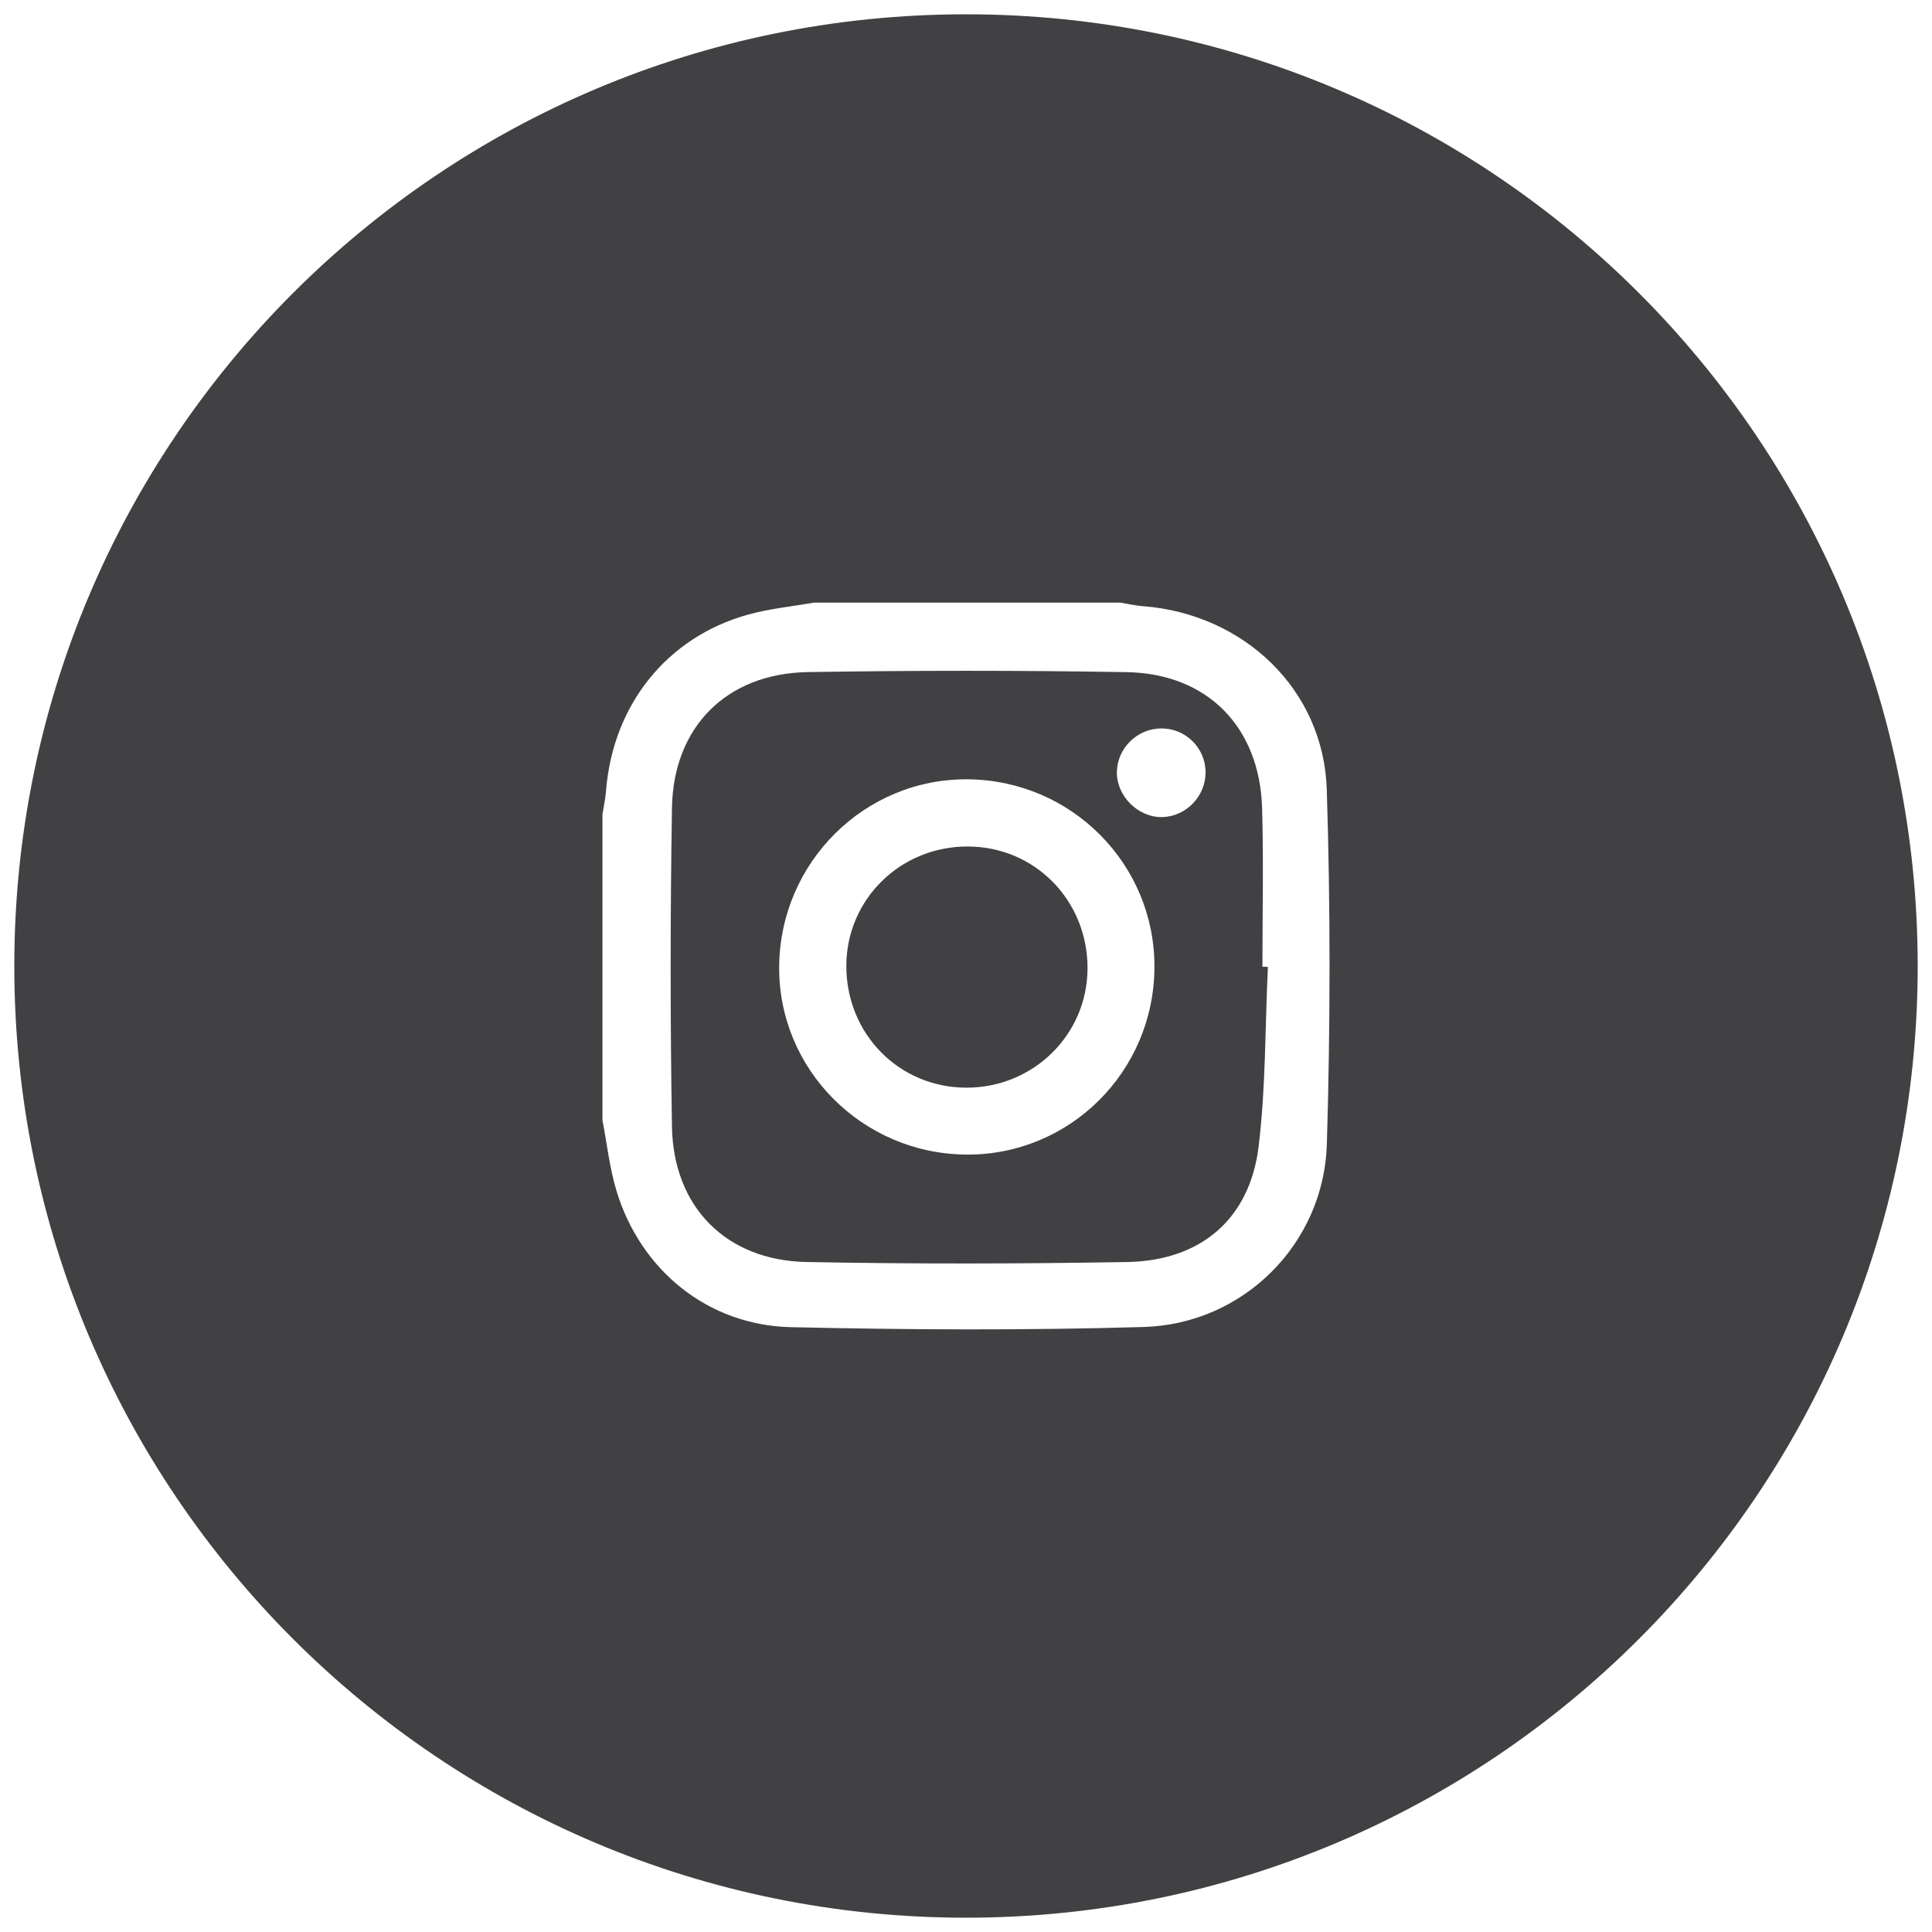 <?xml version="1.0" encoding="utf-8"?>
<!-- Generator: Adobe Illustrator 15.0.0, SVG Export Plug-In . SVG Version: 6.00 Build 0)  -->
<!DOCTYPE svg PUBLIC "-//W3C//DTD SVG 1.1//EN" "http://www.w3.org/Graphics/SVG/1.1/DTD/svg11.dtd">
<svg version="1.1" id="Capa_1" xmlns="http://www.w3.org/2000/svg" xmlns:xlink="http://www.w3.org/1999/xlink" x="0px" y="0px"
	 width="134px" height="134px" viewBox="0 0 134 134" enable-background="new 0 0 134 134" xml:space="preserve">
<g>
	<path fill="#414042" d="M87.537,56.068c-0.16-5.643-3.79-9.357-9.413-9.45c-7.363-0.123-14.732-0.121-22.093-0.003
		c-5.627,0.089-9.338,3.801-9.424,9.429c-0.12,7.363-0.123,14.731,0,22.093c0.093,5.579,3.752,9.284,9.333,9.394
		c7.401,0.142,14.816,0.127,22.219,0.001c5.124-0.083,8.52-2.984,9.135-8.003c0.504-4.122,0.446-8.309,0.645-12.468
		c-0.131-0.001-0.254-0.004-0.38-0.009C87.559,63.39,87.643,59.729,87.537,56.068z M67.014,80.08
		c-7.219-0.061-13.038-5.917-12.972-13.056c0.067-7.217,5.925-13.031,13.072-12.973c7.216,0.059,13.007,5.899,12.956,13.072
		C80.021,74.345,74.182,80.137,67.014,80.08z M80.616,56.671c-1.664,0.042-3.169-1.443-3.151-3.113
		c0.017-1.661,1.408-3.03,3.084-3.035c1.685-0.005,3.051,1.343,3.067,3.028C83.631,55.218,82.271,56.631,80.616,56.671z"/>
	<path fill="#414042" d="M67.114,58.711c-4.653-0.009-8.39,3.652-8.414,8.246c-0.021,4.734,3.641,8.47,8.313,8.482
		c4.647,0.01,8.395-3.662,8.416-8.254C75.452,62.461,71.784,58.719,67.114,58.711z"/>
	<path fill="#414042" d="M67,0.992C30.544,0.992,0.992,30.544,0.992,67c0,36.455,29.553,66.008,66.008,66.008
		c36.455,0,66.008-29.553,66.008-66.008C133.008,30.544,103.455,0.992,67,0.992z M92.029,79.352
		c-0.208,6.917-5.785,12.48-12.697,12.685c-8.152,0.241-16.319,0.198-24.474,0.013c-5.753-0.129-10.426-3.941-12.097-9.447
		c-0.482-1.586-0.658-3.269-0.976-4.904c0-7.079,0-14.159,0-21.236c0.089-0.53,0.207-1.061,0.247-1.594
		c0.461-5.954,4.208-10.676,9.849-12.24c1.488-0.414,3.044-0.563,4.569-0.832c7.079,0,14.162,0,21.241,0
		c0.535,0.086,1.063,0.208,1.601,0.248c6.986,0.543,12.51,5.783,12.73,12.711C92.284,62.948,92.271,71.162,92.029,79.352z"/>
</g>
</svg>
